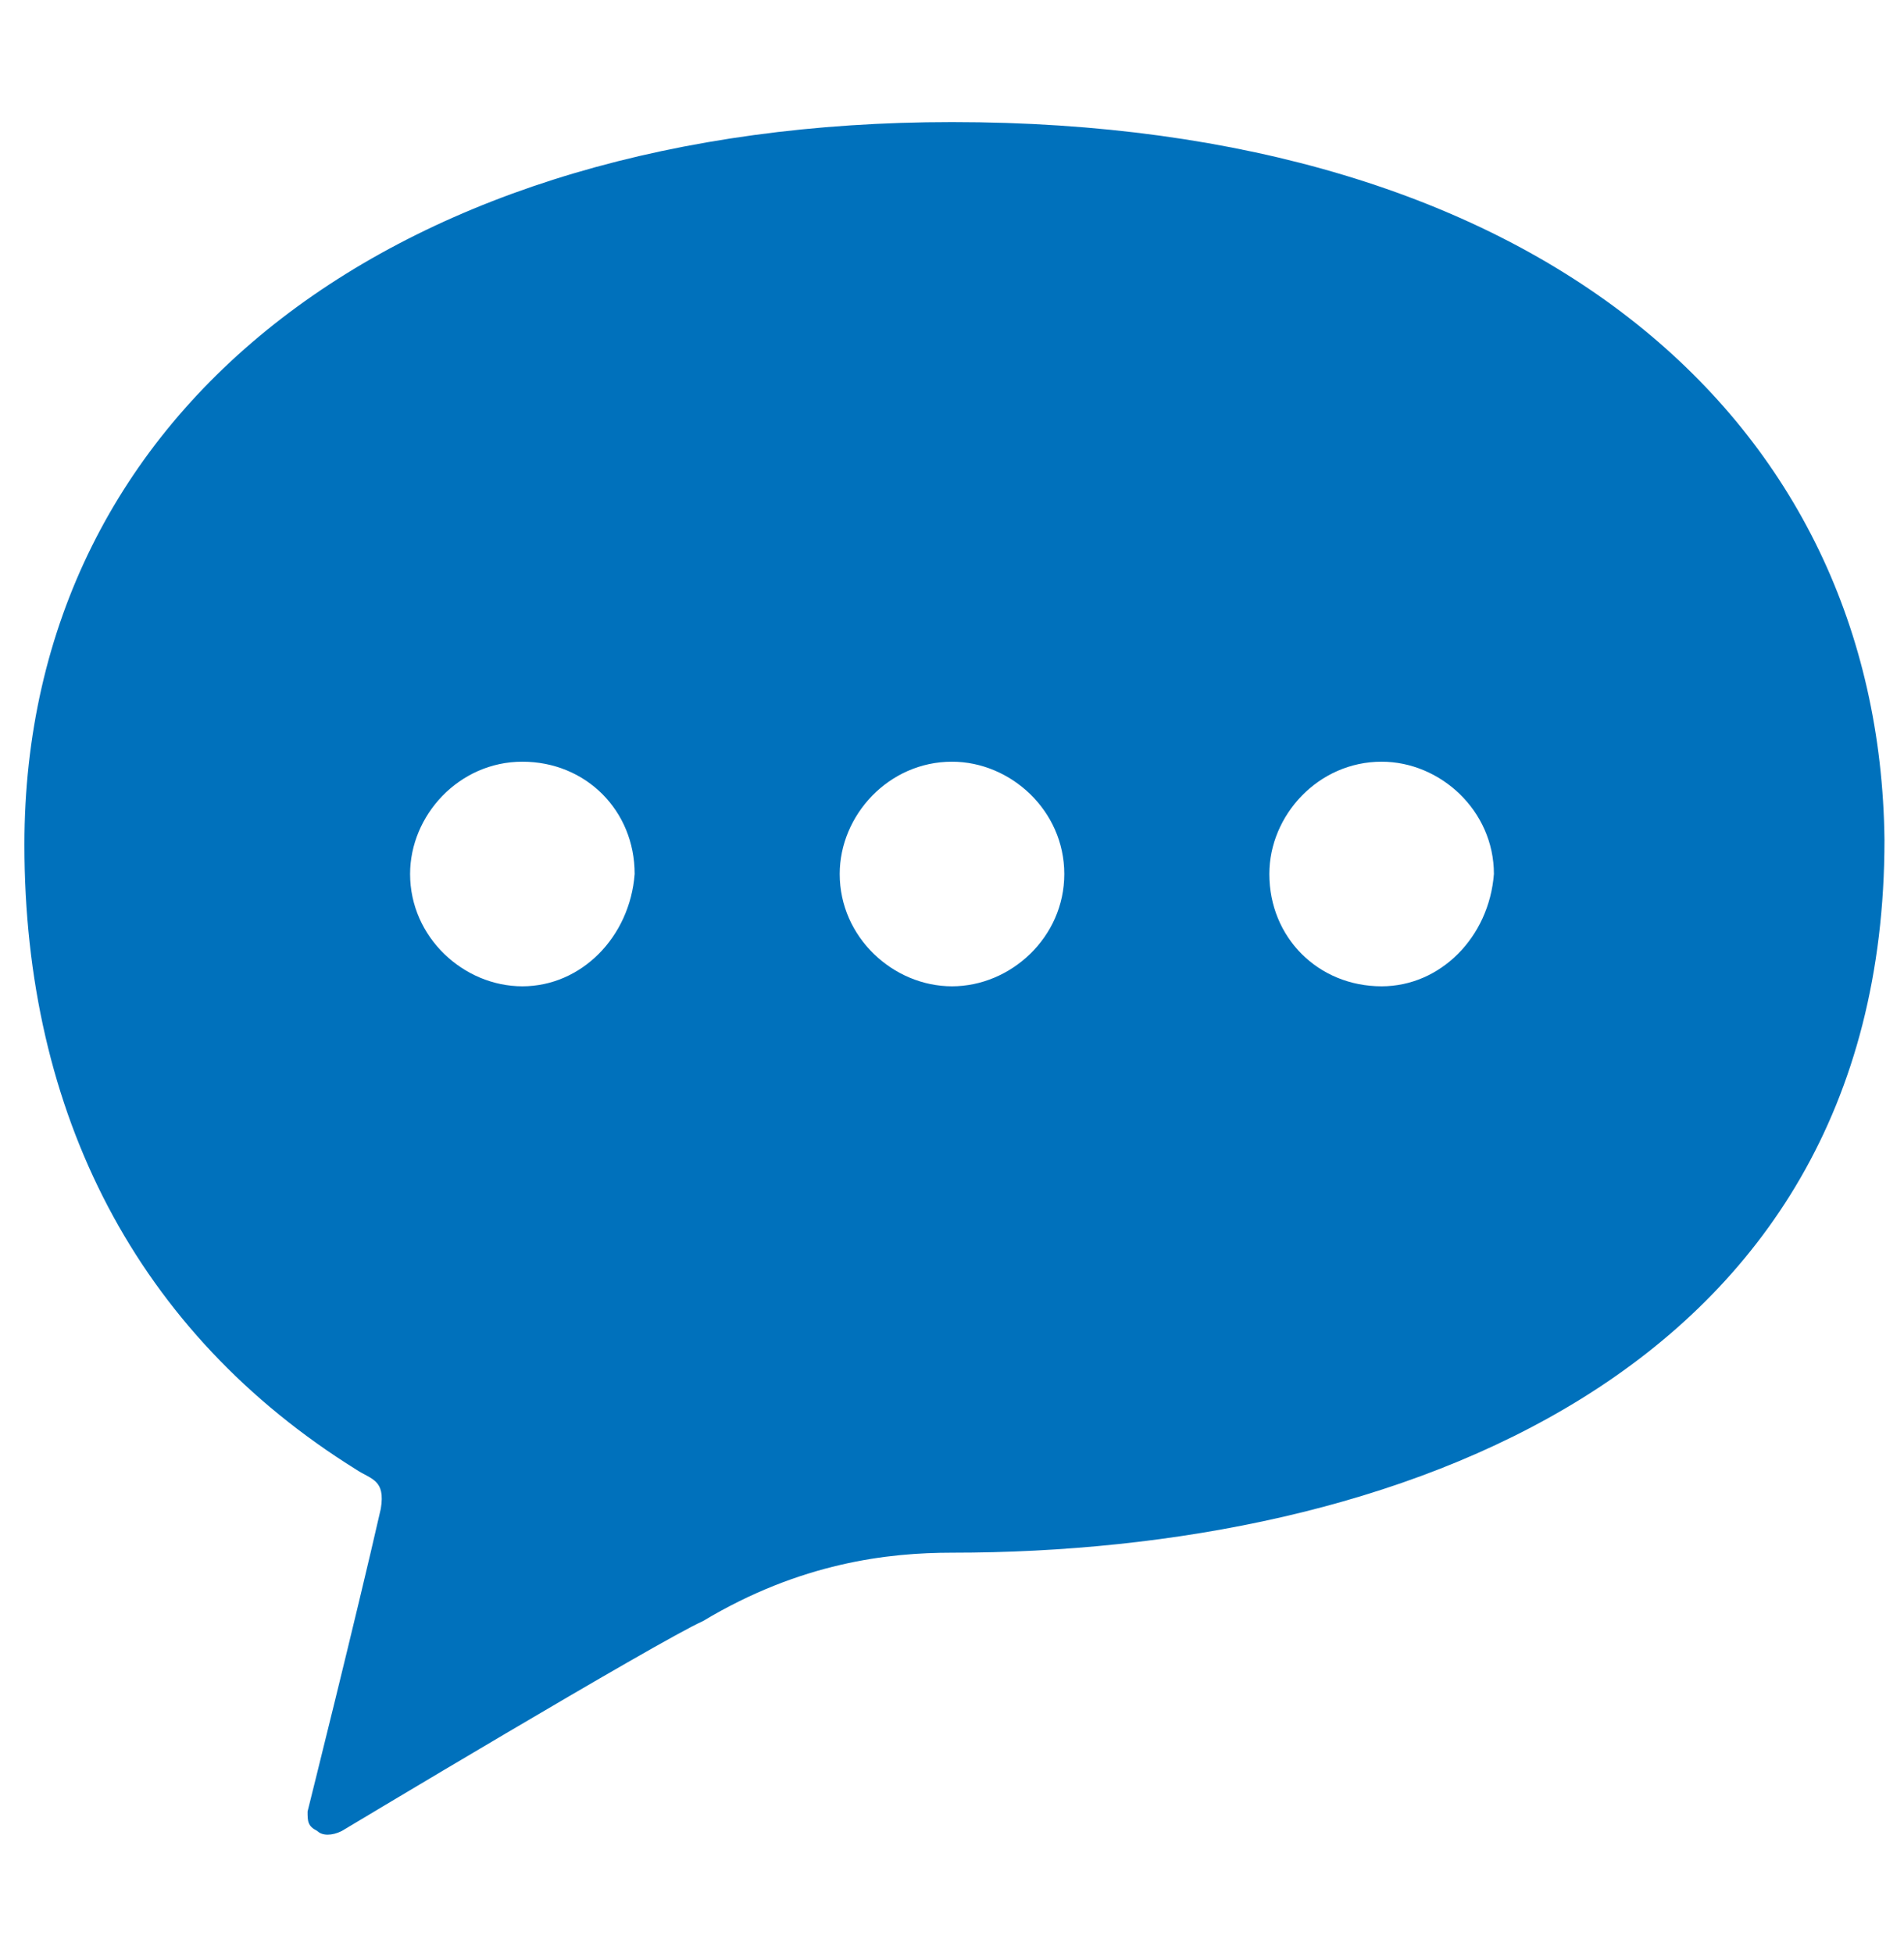 <svg enable-background="new 0 0 39 40" height="40" viewBox="0 0 39 40" width="39" xmlns="http://www.w3.org/2000/svg"><path d="m19.5 2.5c-11.3 0-19 5.8-19 14.8 0 5.5 2.3 10 6.8 12.8.3.2.6.2.5.8-.5 2.2-1.5 6.2-1.5 6.2 0 .2 0 .3.2.4.1.1.3.1.5 0 0 0 6.5-3.9 7.4-4.3 2-1.2 3.8-1.4 5.1-1.4 9 0 19.1-3.6 19.1-14.6-.1-8.6-7.1-14.7-19.1-14.7zm-8.8 17.7c-1.2 0-2.3-1-2.3-2.3 0-1.2 1-2.3 2.3-2.3s2.3 1 2.3 2.3c-.1 1.3-1.1 2.3-2.3 2.3zm8.8 0c-1.2 0-2.3-1-2.3-2.3 0-1.2 1-2.3 2.3-2.3 1.2 0 2.3 1 2.3 2.3s-1.1 2.3-2.3 2.3zm8.8 0c-1.3 0-2.3-1-2.3-2.3 0-1.2 1-2.3 2.3-2.3 1.2 0 2.3 1 2.3 2.3-.1 1.3-1.1 2.3-2.3 2.3z" fill="#0071bc"/></svg>